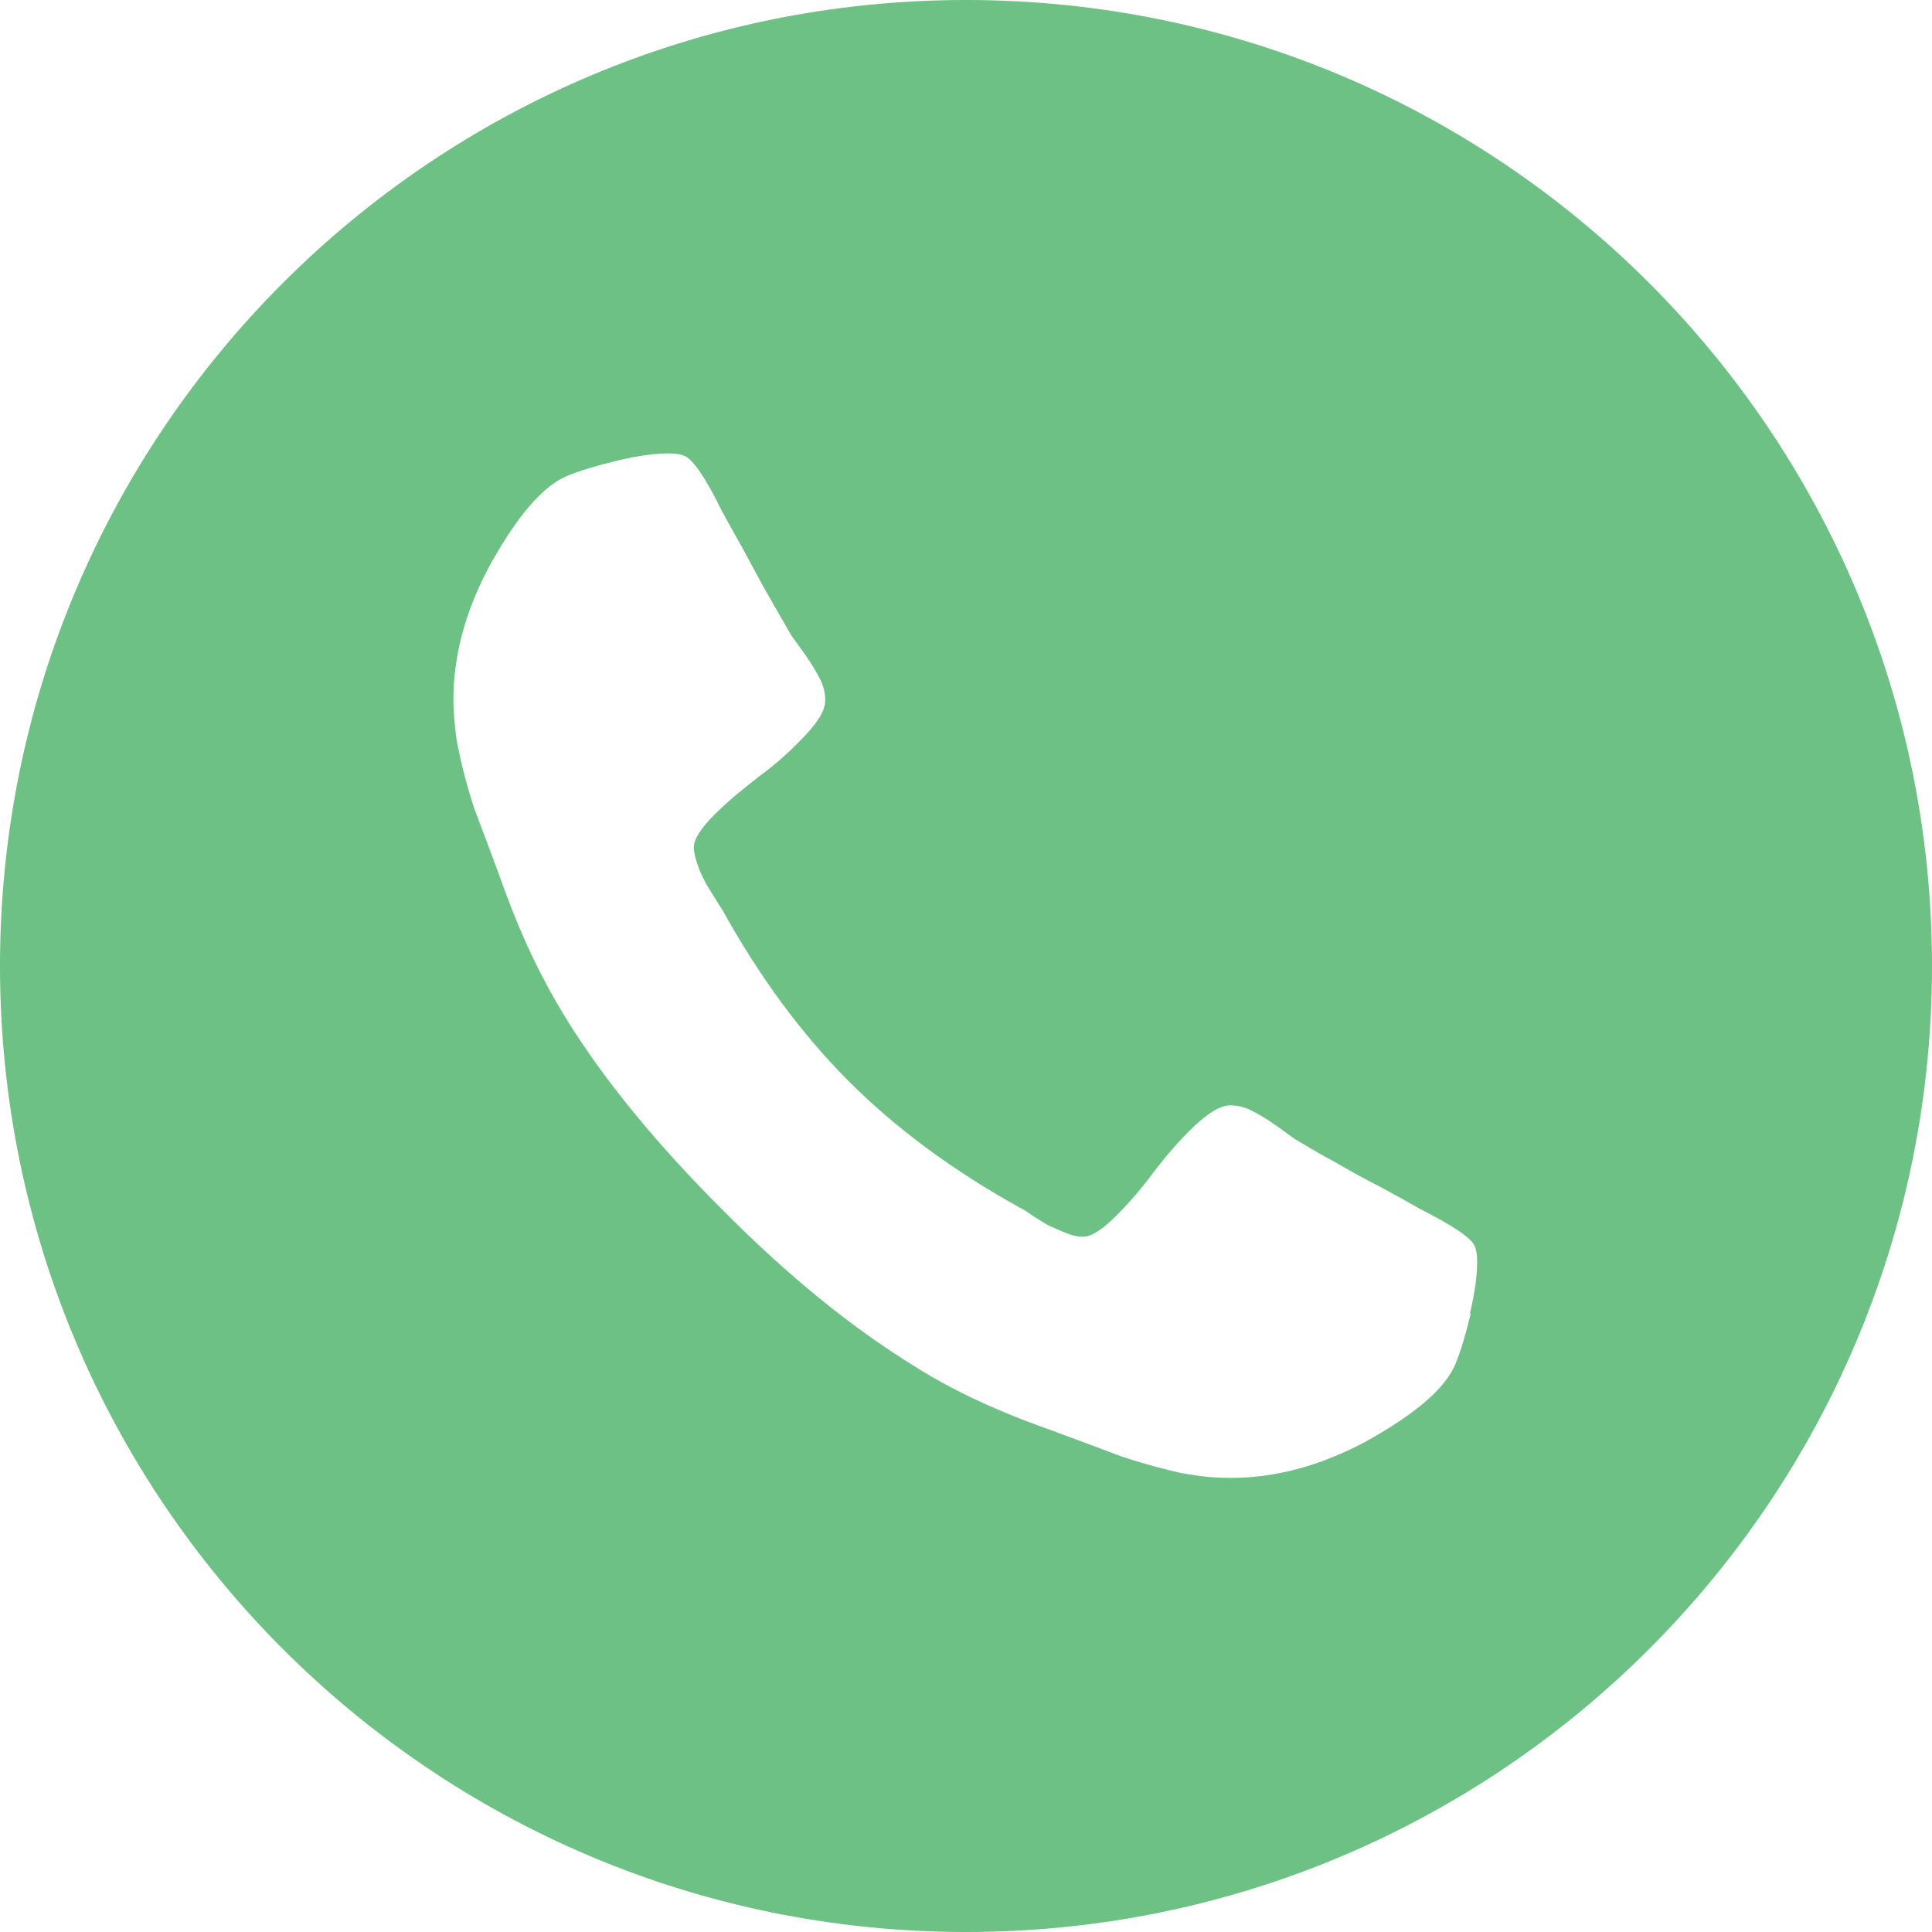 <?xml version="1.0" encoding="UTF-8"?><svg id="Capa_2" xmlns="http://www.w3.org/2000/svg" viewBox="0 0 26.76 26.76"><defs><style>.cls-1{fill:#6dc184;}</style></defs><g id="Capa_1-2"><path class="cls-1" d="m13.38,0C5.99,0,0,5.99,0,13.38s5.99,13.38,13.38,13.38,13.38-5.99,13.38-13.38S20.77,0,13.38,0Zm6.99,18.2c-.07.29-.14.52-.21.69-.14.34-.55.69-1.23,1.07-.63.34-1.26.51-1.87.51-.18,0-.36-.01-.53-.04-.17-.02-.36-.07-.58-.13-.22-.06-.37-.11-.48-.15-.1-.04-.29-.11-.56-.21-.27-.1-.43-.16-.49-.18-.66-.24-1.24-.51-1.76-.84-.86-.53-1.75-1.25-2.66-2.17-.92-.92-1.64-1.8-2.17-2.66-.32-.52-.6-1.1-.84-1.76-.02-.06-.08-.22-.18-.49-.1-.27-.17-.45-.21-.56-.04-.1-.09-.26-.15-.48-.06-.22-.1-.41-.13-.58-.02-.17-.04-.35-.04-.53,0-.62.17-1.24.51-1.87.38-.68.73-1.09,1.07-1.23.17-.07.4-.14.69-.21.29-.07.53-.1.71-.1.09,0,.16.01.21.03.12.04.3.3.53.77.07.13.17.31.3.54.13.24.24.45.35.64.11.19.21.37.31.54.02.03.08.11.18.25.1.14.17.26.22.36.05.1.07.19.07.29,0,.14-.1.3-.29.5-.19.2-.4.39-.62.55-.22.17-.43.34-.62.53-.19.19-.29.34-.29.46,0,.06.02.14.05.23.03.09.06.16.09.21.02.05.07.13.14.24.07.11.11.18.12.19.51.92,1.09,1.71,1.75,2.37.66.66,1.45,1.24,2.37,1.75.01,0,.08.04.19.12.11.07.19.12.24.14.05.02.11.05.21.09s.17.05.23.05c.12,0,.27-.1.46-.29.19-.19.37-.4.53-.62.17-.22.35-.43.55-.62.2-.19.37-.29.5-.29.09,0,.19.02.29.07.1.05.22.12.36.22.14.1.22.16.25.18.17.1.35.21.54.31.19.11.4.23.64.35.24.13.42.23.54.3.47.24.73.41.77.53.02.05.03.12.03.21,0,.18-.03.42-.1.71Z"/></g></svg>